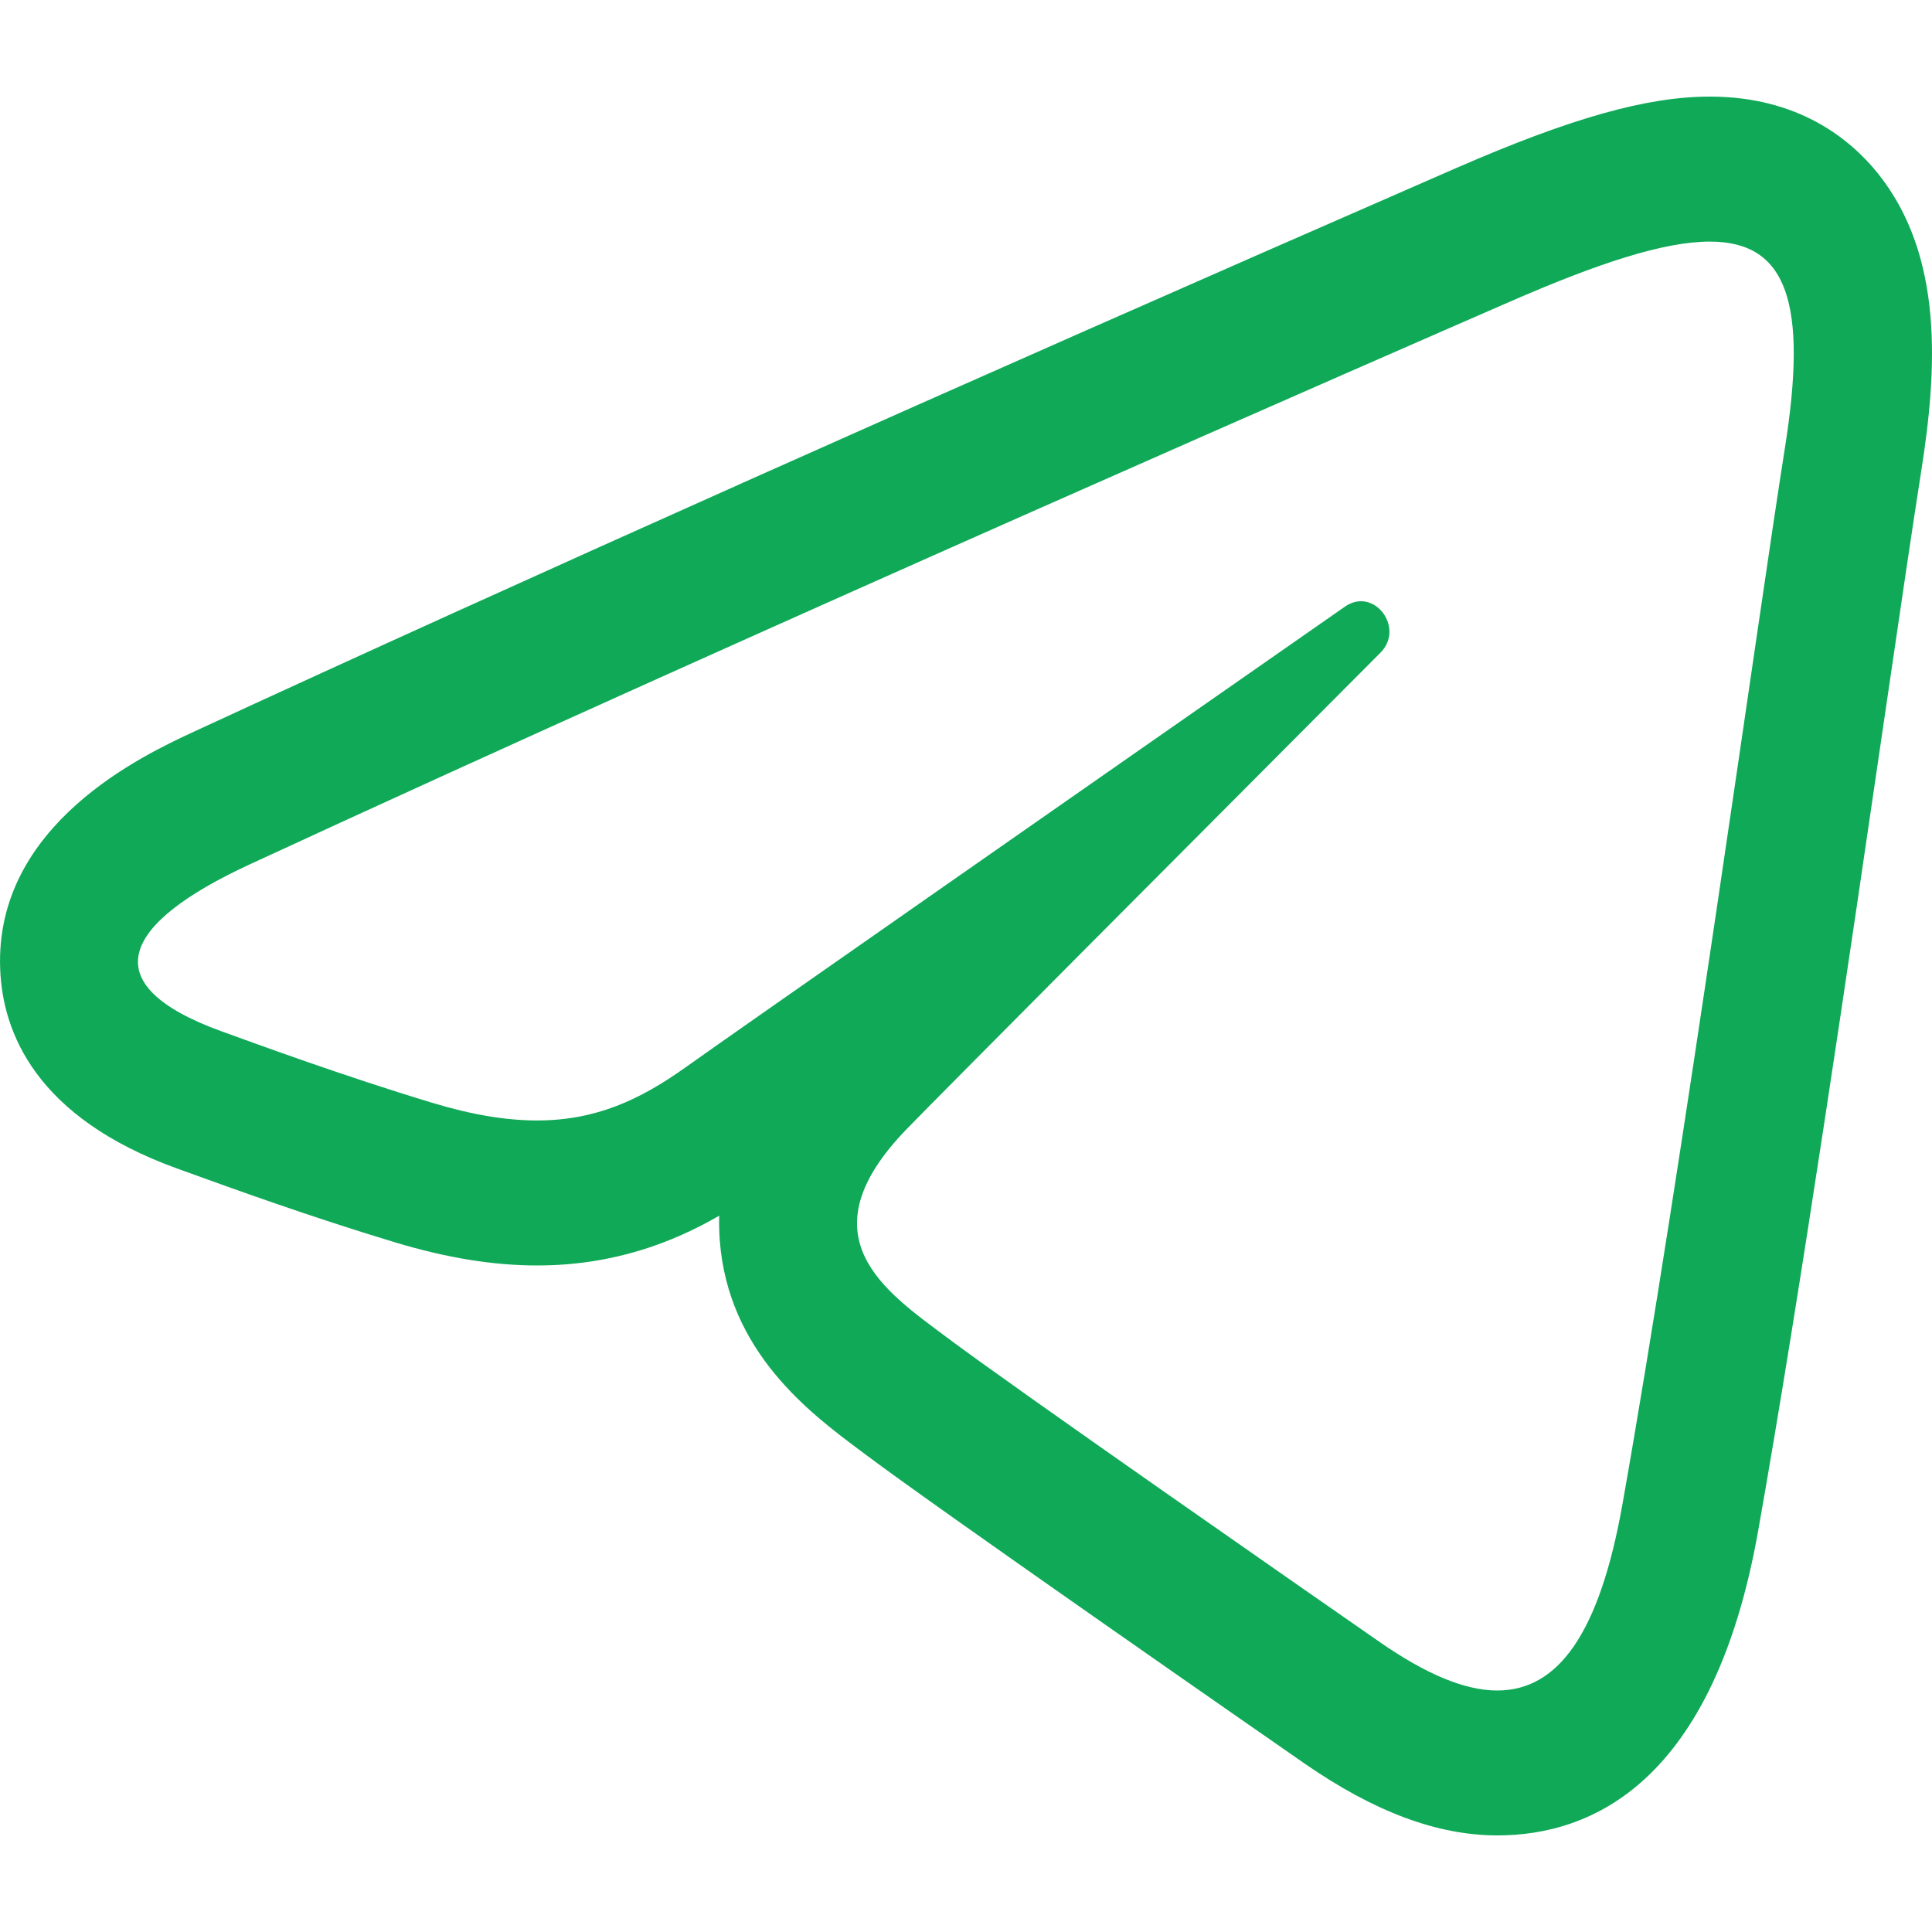 <?xml version="1.0" encoding="UTF-8"?> <svg xmlns="http://www.w3.org/2000/svg" width="20" height="20" viewBox="0 0 20 20" fill="none"><g clip-path="url(#clip0_87_508)"><path d="M17.7 2.501C18.503 2.501 18.715 3.14 18.477 4.639C18.205 6.354 17.422 12.031 16.797 15.564C16.558 16.917 16.127 17.5 15.5 17.5C15.155 17.5 14.752 17.323 14.288 17.002C13.659 16.565 10.487 14.36 9.798 13.842C9.169 13.37 8.302 12.802 9.39 11.684C9.777 11.285 12.313 8.74 14.289 6.758C14.5 6.547 14.323 6.224 14.089 6.224C14.036 6.224 13.979 6.241 13.924 6.279C11.26 8.136 7.567 10.713 7.097 11.049C6.627 11.384 6.169 11.599 5.559 11.599C5.247 11.599 4.895 11.543 4.481 11.418C3.556 11.139 2.653 10.806 2.301 10.679C0.946 10.19 1.268 9.557 2.583 8.949C7.858 6.51 14.683 3.536 15.626 3.125C16.544 2.724 17.225 2.501 17.7 2.501ZM17.7 1C17.049 1 16.265 1.221 15.078 1.738L14.936 1.8C9.872 4.01 5.281 6.061 2.008 7.574C1.497 7.811 -0.059 8.53 0.002 10.034C0.027 10.683 0.367 11.568 1.838 12.098L1.946 12.137C2.357 12.286 3.211 12.596 4.087 12.86C4.621 13.021 5.103 13.1 5.559 13.1C6.351 13.1 6.965 12.862 7.445 12.585C7.443 12.669 7.445 12.754 7.451 12.839C7.537 13.996 8.389 14.63 8.897 15.01L8.968 15.063C9.719 15.627 13.117 17.987 13.502 18.254C14.226 18.756 14.88 19 15.501 19C16.478 19 17.741 18.451 18.202 15.838C18.641 13.359 19.147 9.897 19.517 7.368C19.675 6.289 19.805 5.405 19.887 4.886C20.053 3.838 20.129 2.651 19.436 1.79C19.144 1.43 18.607 1 17.7 1Z" fill="#0FA958"></path></g><defs><clipPath id="clip0_87_508"><rect width="20" height="20" fill="white"></rect></clipPath></defs></svg> 